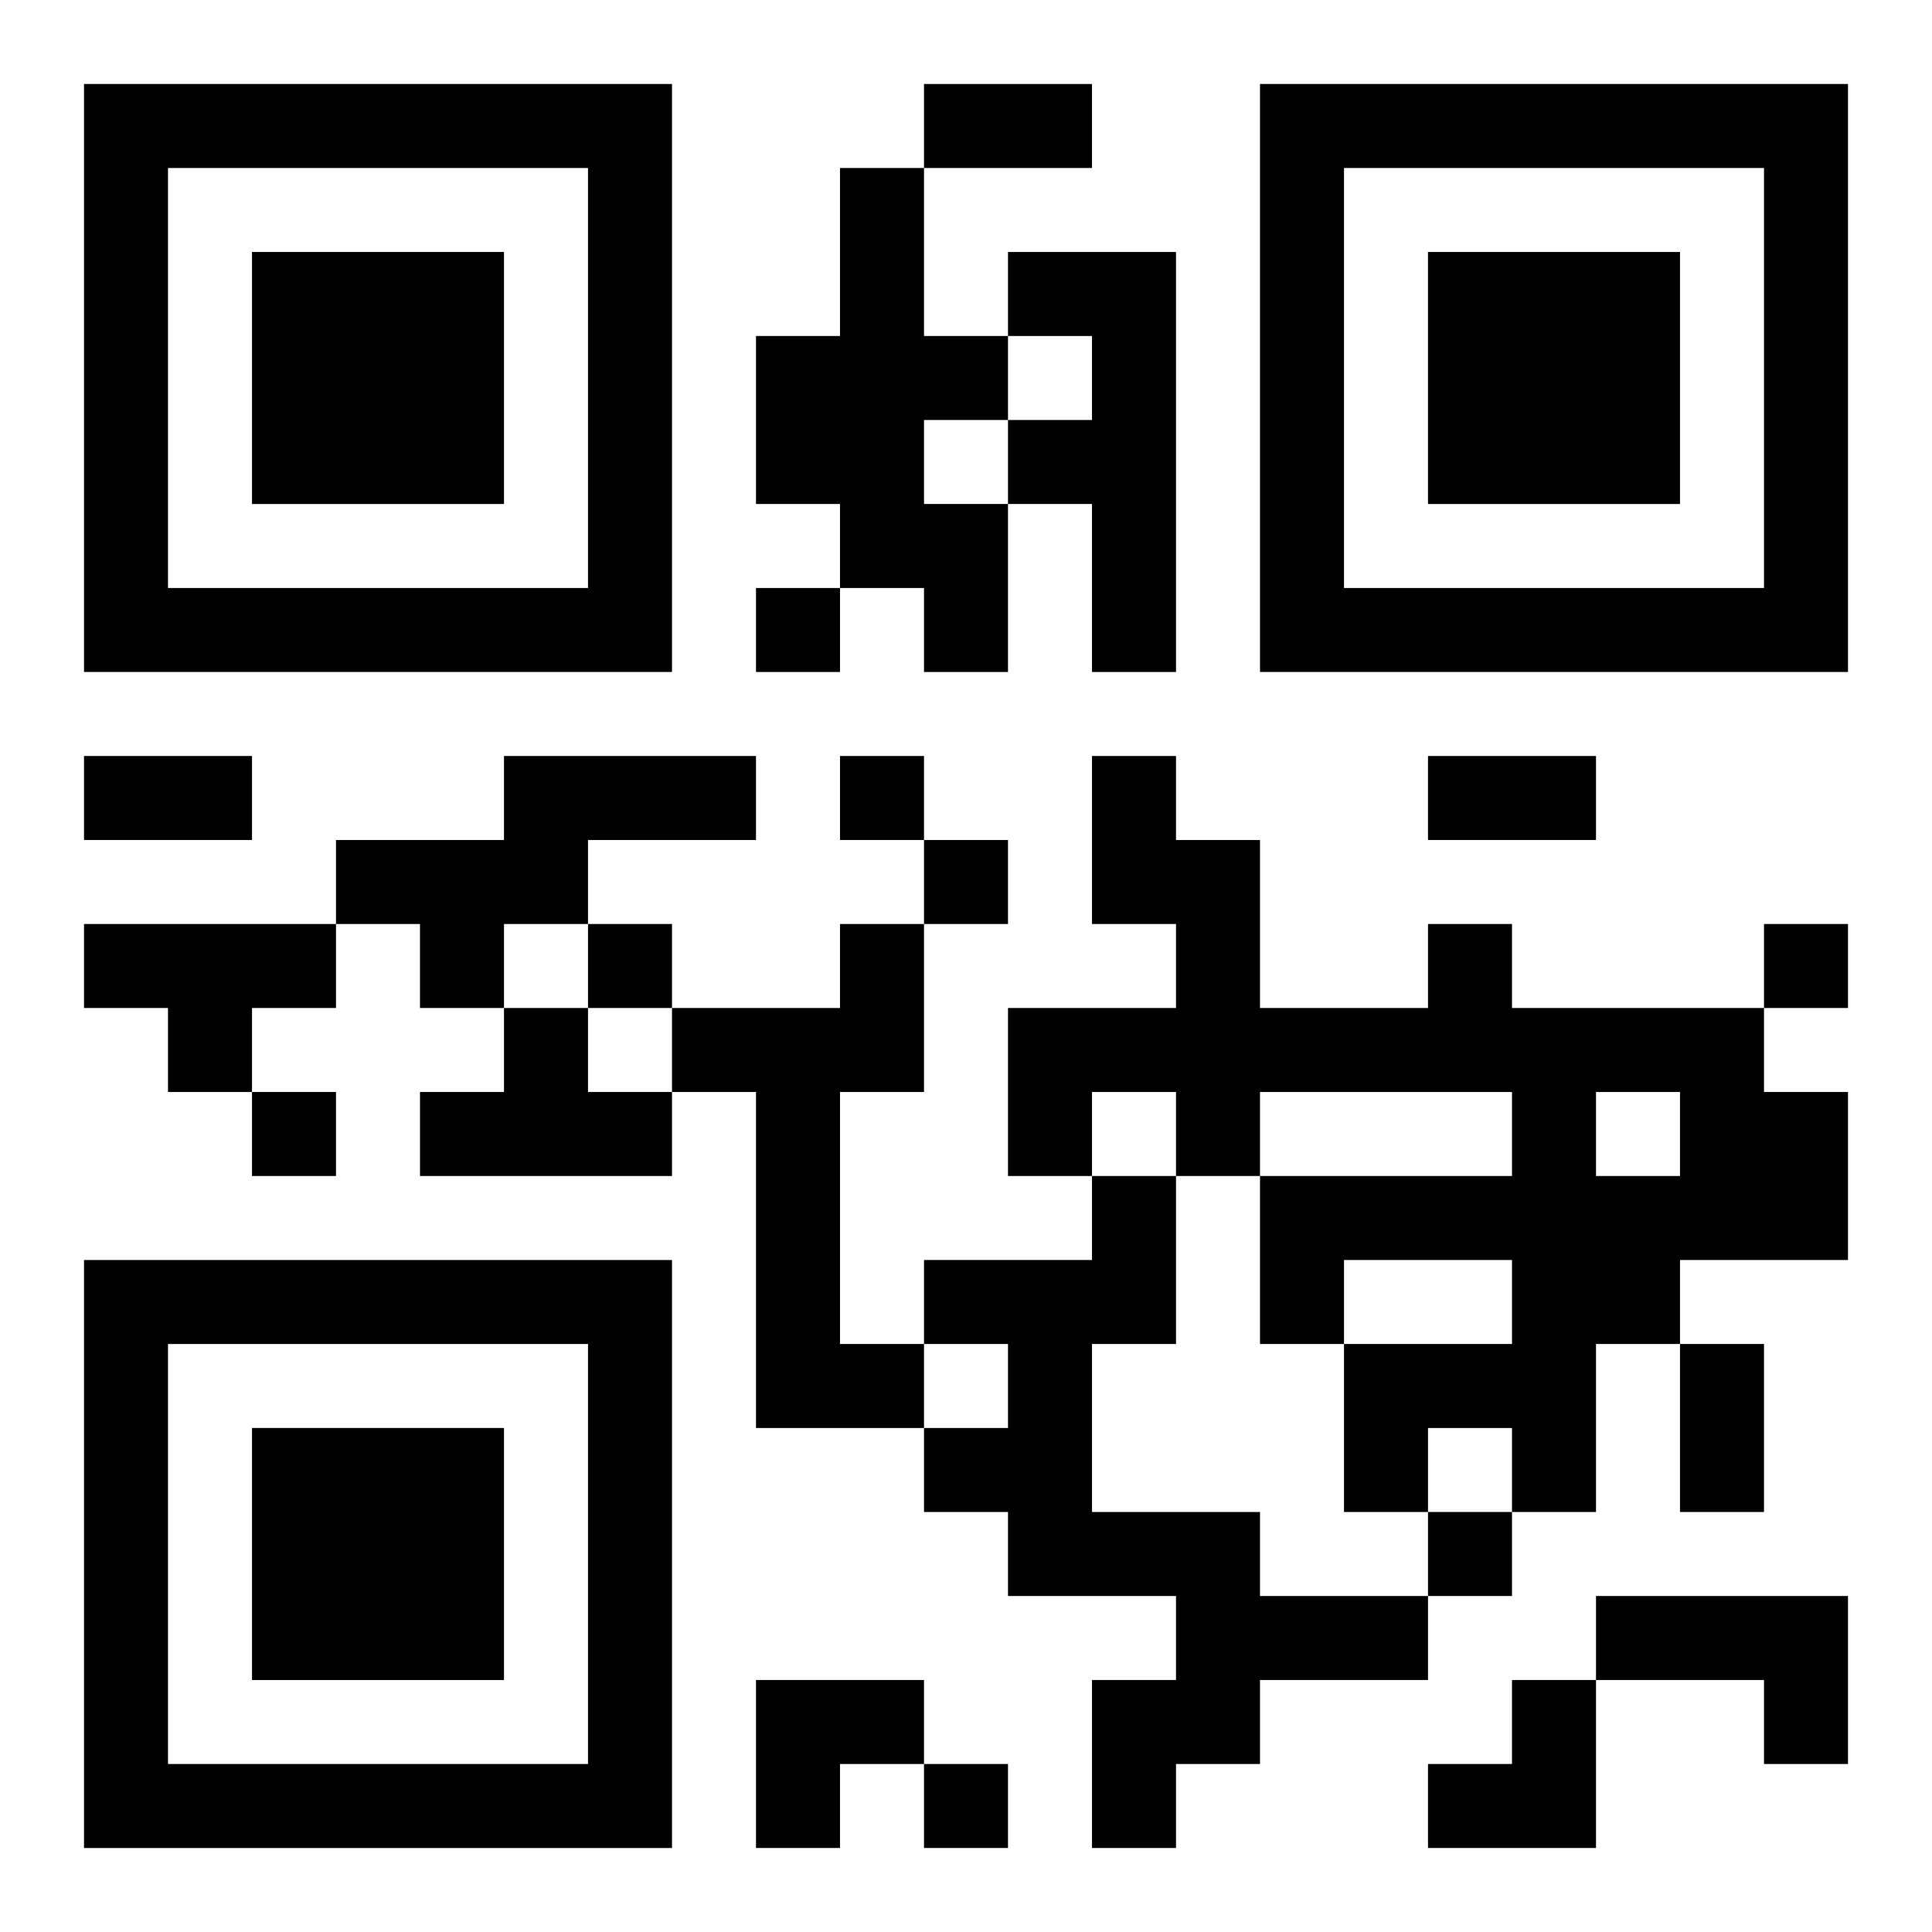 <?xml version="1.0" encoding="UTF-8"?>
<svg width="250" height="250" baseProfile="full" version="1.1" viewBox="-1 -1 23 23" xmlns="http://www.w3.org/2000/svg" xmlns:xlink="http://www.w3.org/1999/xlink"><symbol id="a"><path d="m0 7v7h7v-7h-7zm1 1h5v5h-5v-5zm1 1v3h3v-3h-3z"/></symbol><use y="-7" xlink:href="#a"/><use y="7" xlink:href="#a"/><use x="14" y="-7" xlink:href="#a"/><path d="m9 1h1v2h1v1h-1v1h1v2h-1v-1h-1v-1h-1v-2h1v-2m2 1h2v5h-1v-2h-1v-1h1v-1h-1v-1m-6 6h3v1h-2v1h-1v1h-1v-1h-1v-1h2v-1m-5 2h3v1h-1v1h-1v-1h-1v-1m9 0h1v2h-1v3h1v1h-2v-4h-1v-1h2v-1m7 0h1v1h3v1h1v2h-2v1h-1v2h-1v-1h-1v1h-1v-2h2v-1h-2v1h-1v-2h3v-1h-3v1h-1v-1h-1v1h-1v-2h2v-1h-1v-2h1v1h1v2h2v-1m2 2v1h1v-1h-1m-13-1h1v1h1v1h-3v-1h1v-1m7 2h1v2h-1v2h2v1h2v1h-2v1h-1v1h-1v-2h1v-1h-2v-1h-1v-1h1v-1h-1v-1h2v-1m6 5h3v2h-1v-1h-2v-1m-10-12v1h1v-1h-1m1 2v1h1v-1h-1m1 1v1h1v-1h-1m-4 1v1h1v-1h-1m14 0v1h1v-1h-1m-18 2v1h1v-1h-1m14 5v1h1v-1h-1m-6 3v1h1v-1h-1m0-20h2v1h-2v-1m-10 8h2v1h-2v-1m16 0h2v1h-2v-1m3 7h1v2h-1v-2m-11 4h2v1h-1v1h-1zm8 0m1 0h1v2h-2v-1h1z"/></svg>
